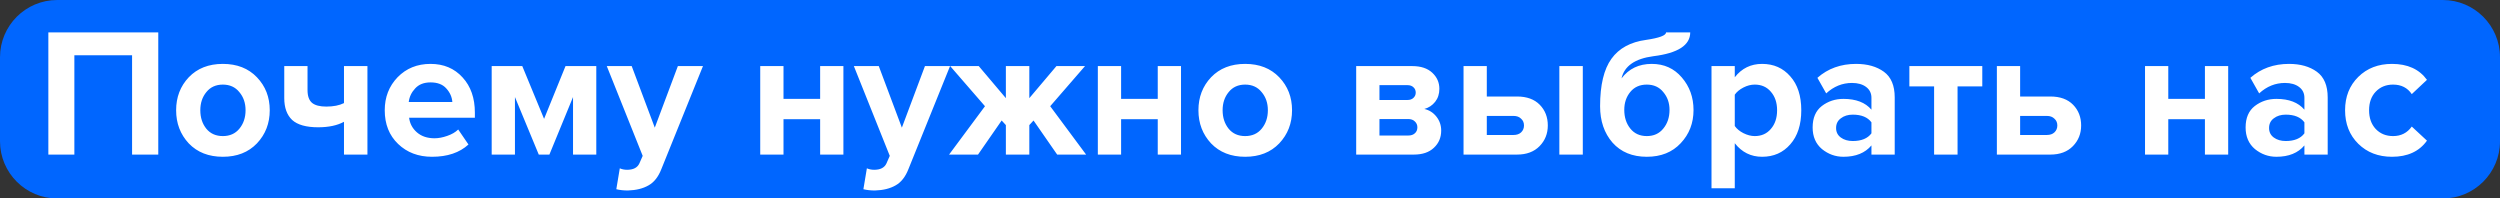<?xml version="1.0" encoding="UTF-8"?> <svg xmlns="http://www.w3.org/2000/svg" width="1310" height="104" viewBox="0 0 1310 104" fill="none"><rect x="0" y="0" width="1310" height="104" fill="#333333" stroke="none"/> <path d="M0 30C0 13.431 13.431 0 30 0H1280C1296.57 0 1310 13.431 1310 30V74C1310 90.569 1296.57 104 1280 104H30C13.431 104 0 90.569 0 74V30Z" fill="#0066FF"></path> <path d="M82.936 81H69.208V28.968H38.968V81H25.336V16.968H82.936V81ZM134.627 75.144C130.147 79.816 124.195 82.152 116.771 82.152C109.347 82.152 103.395 79.816 98.915 75.144C94.499 70.408 92.291 64.616 92.291 57.768C92.291 50.92 94.499 45.16 98.915 40.488C103.395 35.816 109.347 33.48 116.771 33.48C124.195 33.48 130.147 35.816 134.627 40.488C139.107 45.16 141.347 50.92 141.347 57.768C141.347 64.616 139.107 70.408 134.627 75.144ZM108.131 67.464C110.243 70.024 113.123 71.304 116.771 71.304C120.419 71.304 123.299 70.024 125.411 67.464C127.587 64.84 128.675 61.608 128.675 57.768C128.675 53.992 127.587 50.824 125.411 48.264C123.299 45.64 120.419 44.328 116.771 44.328C113.123 44.328 110.243 45.64 108.131 48.264C106.019 50.824 104.963 53.992 104.963 57.768C104.963 61.608 106.019 64.84 108.131 67.464ZM148.952 34.632H161.144V47.208C161.144 50.344 161.944 52.584 163.544 53.928C165.144 55.208 167.608 55.848 170.936 55.848C174.712 55.848 177.816 55.24 180.248 54.024V34.632H192.536V81H180.248V63.816C176.728 65.736 172.216 66.696 166.712 66.696C160.44 66.696 155.896 65.416 153.08 62.856C150.328 60.232 148.952 56.424 148.952 51.432V34.632ZM226.371 82.152C219.203 82.152 213.283 79.912 208.611 75.432C203.939 70.952 201.603 65.064 201.603 57.768C201.603 50.92 203.843 45.16 208.323 40.488C212.867 35.816 218.627 33.48 225.603 33.48C232.515 33.48 238.115 35.848 242.403 40.584C246.691 45.256 248.835 51.4 248.835 59.016V61.704H214.371C214.755 64.776 216.131 67.336 218.499 69.384C220.867 71.432 223.939 72.456 227.715 72.456C229.763 72.456 231.971 72.04 234.339 71.208C236.771 70.376 238.691 69.256 240.099 67.848L245.475 75.72C240.803 80.008 234.435 82.152 226.371 82.152ZM237.027 53.448C236.835 50.824 235.779 48.456 233.859 46.344C232.003 44.232 229.251 43.176 225.603 43.176C222.147 43.176 219.459 44.232 217.539 46.344C215.619 48.392 214.499 50.76 214.179 53.448H237.027ZM312.458 81H300.266V50.856L287.882 81H282.314L269.834 50.856V81H257.642V34.632H273.674L285.098 62.28L296.33 34.632H312.458V81ZM322.947 99.144L324.771 88.2C325.923 88.712 327.203 88.968 328.611 88.968C331.875 88.968 334.019 87.848 335.043 85.608L336.771 81.672L317.955 34.632H331.011L343.107 66.888L355.203 34.632H368.355L346.563 88.584C344.963 92.68 342.723 95.528 339.843 97.128C336.963 98.792 333.347 99.688 328.995 99.816C326.755 99.816 324.739 99.592 322.947 99.144ZM410.553 81H398.361V34.632H410.553V51.816H429.753V34.632H441.945V81H429.753V62.472H410.553V81ZM452.416 99.144L454.24 88.2C455.392 88.712 456.672 88.968 458.08 88.968C461.344 88.968 463.488 87.848 464.512 85.608L466.24 81.672L447.424 34.632H460.48L472.576 66.888L484.672 34.632H497.824L476.032 88.584C474.432 92.68 472.192 95.528 469.312 97.128C466.432 98.792 462.816 99.688 458.464 99.816C456.224 99.816 454.208 99.592 452.416 99.144ZM512.483 81H497.315L516.131 55.656L497.891 34.632H512.867L527.075 51.432V34.632H539.363V51.432L553.571 34.632H568.547L550.307 55.656L569.123 81H553.955L541.571 63.144L539.363 65.544V81H527.075V65.544L524.867 63.144L512.483 81ZM587.459 81H575.267V34.632H587.459V51.816H606.659V34.632H618.851V81H606.659V62.472H587.459V81ZM670.314 75.144C665.834 79.816 659.882 82.152 652.458 82.152C645.034 82.152 639.082 79.816 634.602 75.144C630.186 70.408 627.978 64.616 627.978 57.768C627.978 50.92 630.186 45.16 634.602 40.488C639.082 35.816 645.034 33.48 652.458 33.48C659.882 33.48 665.834 35.816 670.314 40.488C674.794 45.16 677.034 50.92 677.034 57.768C677.034 64.616 674.794 70.408 670.314 75.144ZM643.818 67.464C645.93 70.024 648.81 71.304 652.458 71.304C656.106 71.304 658.986 70.024 661.098 67.464C663.274 64.84 664.362 61.608 664.362 57.768C664.362 53.992 663.274 50.824 661.098 48.264C658.986 45.64 656.106 44.328 652.458 44.328C648.81 44.328 645.93 45.64 643.818 48.264C641.706 50.824 640.65 53.992 640.65 57.768C640.65 61.608 641.706 64.84 643.818 67.464ZM740.882 81H710.642V34.632H740.018C744.498 34.632 747.986 35.784 750.482 38.088C752.978 40.392 754.226 43.208 754.226 46.536C754.226 49.224 753.49 51.496 752.018 53.352C750.546 55.208 748.658 56.456 746.354 57.096C748.914 57.672 751.026 59.016 752.69 61.128C754.354 63.24 755.186 65.672 755.186 68.424C755.186 72.072 753.906 75.08 751.346 77.448C748.85 79.816 745.362 81 740.882 81ZM737.906 71.016C739.378 71.016 740.53 70.632 741.362 69.864C742.258 69.096 742.706 68.04 742.706 66.696C742.706 65.48 742.258 64.456 741.362 63.624C740.53 62.792 739.378 62.376 737.906 62.376H722.834V71.016H737.906ZM737.522 52.392C738.802 52.392 739.826 52.04 740.594 51.336C741.426 50.568 741.842 49.64 741.842 48.552C741.842 47.4 741.458 46.472 740.69 45.768C739.922 45 738.866 44.616 737.522 44.616H722.834V52.392H737.522ZM766.892 34.632H779.084V50.568H794.924C800.044 50.568 804.012 52.008 806.828 54.888C809.644 57.768 811.052 61.384 811.052 65.736C811.052 70.024 809.612 73.64 806.732 76.584C803.852 79.528 799.916 81 794.924 81H766.892V34.632ZM793.1 60.744H779.084V70.728H793.1C794.764 70.728 796.076 70.28 797.036 69.384C798.06 68.424 798.572 67.208 798.572 65.736C798.572 64.264 798.06 63.08 797.036 62.184C796.076 61.224 794.764 60.744 793.1 60.744ZM829.388 81H817.1V34.632H829.388V81ZM854.287 67.368C856.399 69.992 859.279 71.304 862.927 71.304C866.575 71.304 869.455 69.992 871.567 67.368C873.743 64.744 874.831 61.48 874.831 57.576C874.831 53.928 873.743 50.824 871.567 48.264C869.455 45.64 866.575 44.328 862.927 44.328C859.279 44.328 856.399 45.608 854.287 48.168C852.175 50.728 851.119 53.864 851.119 57.576C851.119 61.48 852.175 64.744 854.287 67.368ZM862.927 82.152C855.375 82.152 849.391 79.688 844.975 74.76C840.623 69.768 838.447 63.4 838.447 55.656C838.447 44.584 840.431 36.296 844.399 30.792C848.367 25.288 854.415 21.992 862.543 20.904C869.519 19.88 873.007 18.568 873.007 16.968H885.679C885.679 23.688 879.247 27.848 866.383 29.448C856.719 30.728 851.151 34.6 849.679 41.064C853.519 36.008 858.799 33.48 865.519 33.48C871.983 33.48 877.231 35.848 881.263 40.584C885.359 45.32 887.407 51.016 887.407 57.672C887.407 64.52 885.167 70.312 880.687 75.048C876.271 79.784 870.351 82.152 862.927 82.152ZM923.325 82.152C917.501 82.152 912.733 79.784 909.021 75.048V98.664H896.829V34.632H909.021V40.488C912.669 35.816 917.437 33.48 923.325 33.48C929.405 33.48 934.333 35.656 938.109 40.008C941.949 44.296 943.869 50.216 943.869 57.768C943.869 65.32 941.949 71.272 938.109 75.624C934.333 79.976 929.405 82.152 923.325 82.152ZM919.485 71.304C923.005 71.304 925.821 70.056 927.933 67.56C930.109 65.064 931.197 61.8 931.197 57.768C931.197 53.8 930.109 50.568 927.933 48.072C925.821 45.576 923.005 44.328 919.485 44.328C917.501 44.328 915.517 44.84 913.533 45.864C911.549 46.888 910.045 48.136 909.021 49.608V66.024C910.045 67.496 911.549 68.744 913.533 69.768C915.581 70.792 917.565 71.304 919.485 71.304ZM992.83 81H980.638V76.2C977.31 80.168 972.414 82.152 965.95 82.152C961.79 82.152 958.046 80.808 954.718 78.12C951.454 75.368 949.822 71.592 949.822 66.792C949.822 61.8 951.422 58.056 954.622 55.56C957.886 53.064 961.662 51.816 965.95 51.816C972.542 51.816 977.438 53.704 980.638 57.48V51.24C980.638 48.872 979.71 46.984 977.854 45.576C975.998 44.168 973.534 43.464 970.462 43.464C965.406 43.464 960.894 45.288 956.926 48.936L952.318 40.776C957.822 35.912 964.574 33.48 972.574 33.48C978.526 33.48 983.39 34.856 987.166 37.608C990.942 40.36 992.83 44.84 992.83 51.048V81ZM970.846 73.896C975.39 73.896 978.654 72.552 980.638 69.864V64.104C978.654 61.416 975.39 60.072 970.846 60.072C968.35 60.072 966.27 60.712 964.606 61.992C962.942 63.208 962.11 64.904 962.11 67.08C962.11 69.192 962.942 70.856 964.606 72.072C966.27 73.288 968.35 73.896 970.846 73.896ZM1025.76 81H1013.47V45.288H1000.51V34.632H1038.72V45.288H1025.76V81ZM1046.36 34.632H1058.55V50.568H1074.39C1079.51 50.568 1083.48 52.008 1086.3 54.888C1089.11 57.768 1090.52 61.384 1090.52 65.736C1090.52 70.024 1089.08 73.64 1086.2 76.584C1083.32 79.528 1079.38 81 1074.39 81H1046.36V34.632ZM1072.57 60.744H1058.55V70.728H1072.57C1074.23 70.728 1075.54 70.28 1076.5 69.384C1077.53 68.424 1078.04 67.208 1078.04 65.736C1078.04 64.264 1077.53 63.08 1076.5 62.184C1075.54 61.224 1074.23 60.744 1072.57 60.744ZM1136.18 81H1123.99V34.632H1136.18V51.816H1155.38V34.632H1167.57V81H1155.38V62.472H1136.18V81ZM1219.71 81H1207.51V76.2C1204.19 80.168 1199.29 82.152 1192.83 82.152C1188.67 82.152 1184.92 80.808 1181.59 78.12C1178.33 75.368 1176.7 71.592 1176.7 66.792C1176.7 61.8 1178.3 58.056 1181.5 55.56C1184.76 53.064 1188.54 51.816 1192.83 51.816C1199.42 51.816 1204.31 53.704 1207.51 57.48V51.24C1207.51 48.872 1206.59 46.984 1204.73 45.576C1202.87 44.168 1200.41 43.464 1197.34 43.464C1192.28 43.464 1187.77 45.288 1183.8 48.936L1179.19 40.776C1184.7 35.912 1191.45 33.48 1199.45 33.48C1205.4 33.48 1210.27 34.856 1214.04 37.608C1217.82 40.36 1219.71 44.84 1219.71 51.048V81ZM1197.72 73.896C1202.27 73.896 1205.53 72.552 1207.51 69.864V64.104C1205.53 61.416 1202.27 60.072 1197.72 60.072C1195.23 60.072 1193.15 60.712 1191.48 61.992C1189.82 63.208 1188.99 64.904 1188.99 67.08C1188.99 69.192 1189.82 70.856 1191.48 72.072C1193.15 73.288 1195.23 73.896 1197.72 73.896ZM1253.4 82.152C1246.23 82.152 1240.34 79.88 1235.73 75.336C1231.13 70.792 1228.82 64.936 1228.82 57.768C1228.82 50.664 1231.13 44.84 1235.73 40.296C1240.34 35.752 1246.23 33.48 1253.4 33.48C1261.59 33.48 1267.7 36.264 1271.73 41.832L1263.77 49.32C1261.53 45.992 1258.26 44.328 1253.97 44.328C1250.26 44.328 1247.22 45.576 1244.85 48.072C1242.55 50.504 1241.4 53.736 1241.4 57.768C1241.4 61.8 1242.55 65.064 1244.85 67.56C1247.22 70.056 1250.26 71.304 1253.97 71.304C1258.13 71.304 1261.4 69.64 1263.77 66.312L1271.73 73.704C1267.7 79.336 1261.59 82.152 1253.4 82.152Z" fill="white"></path> </svg> 